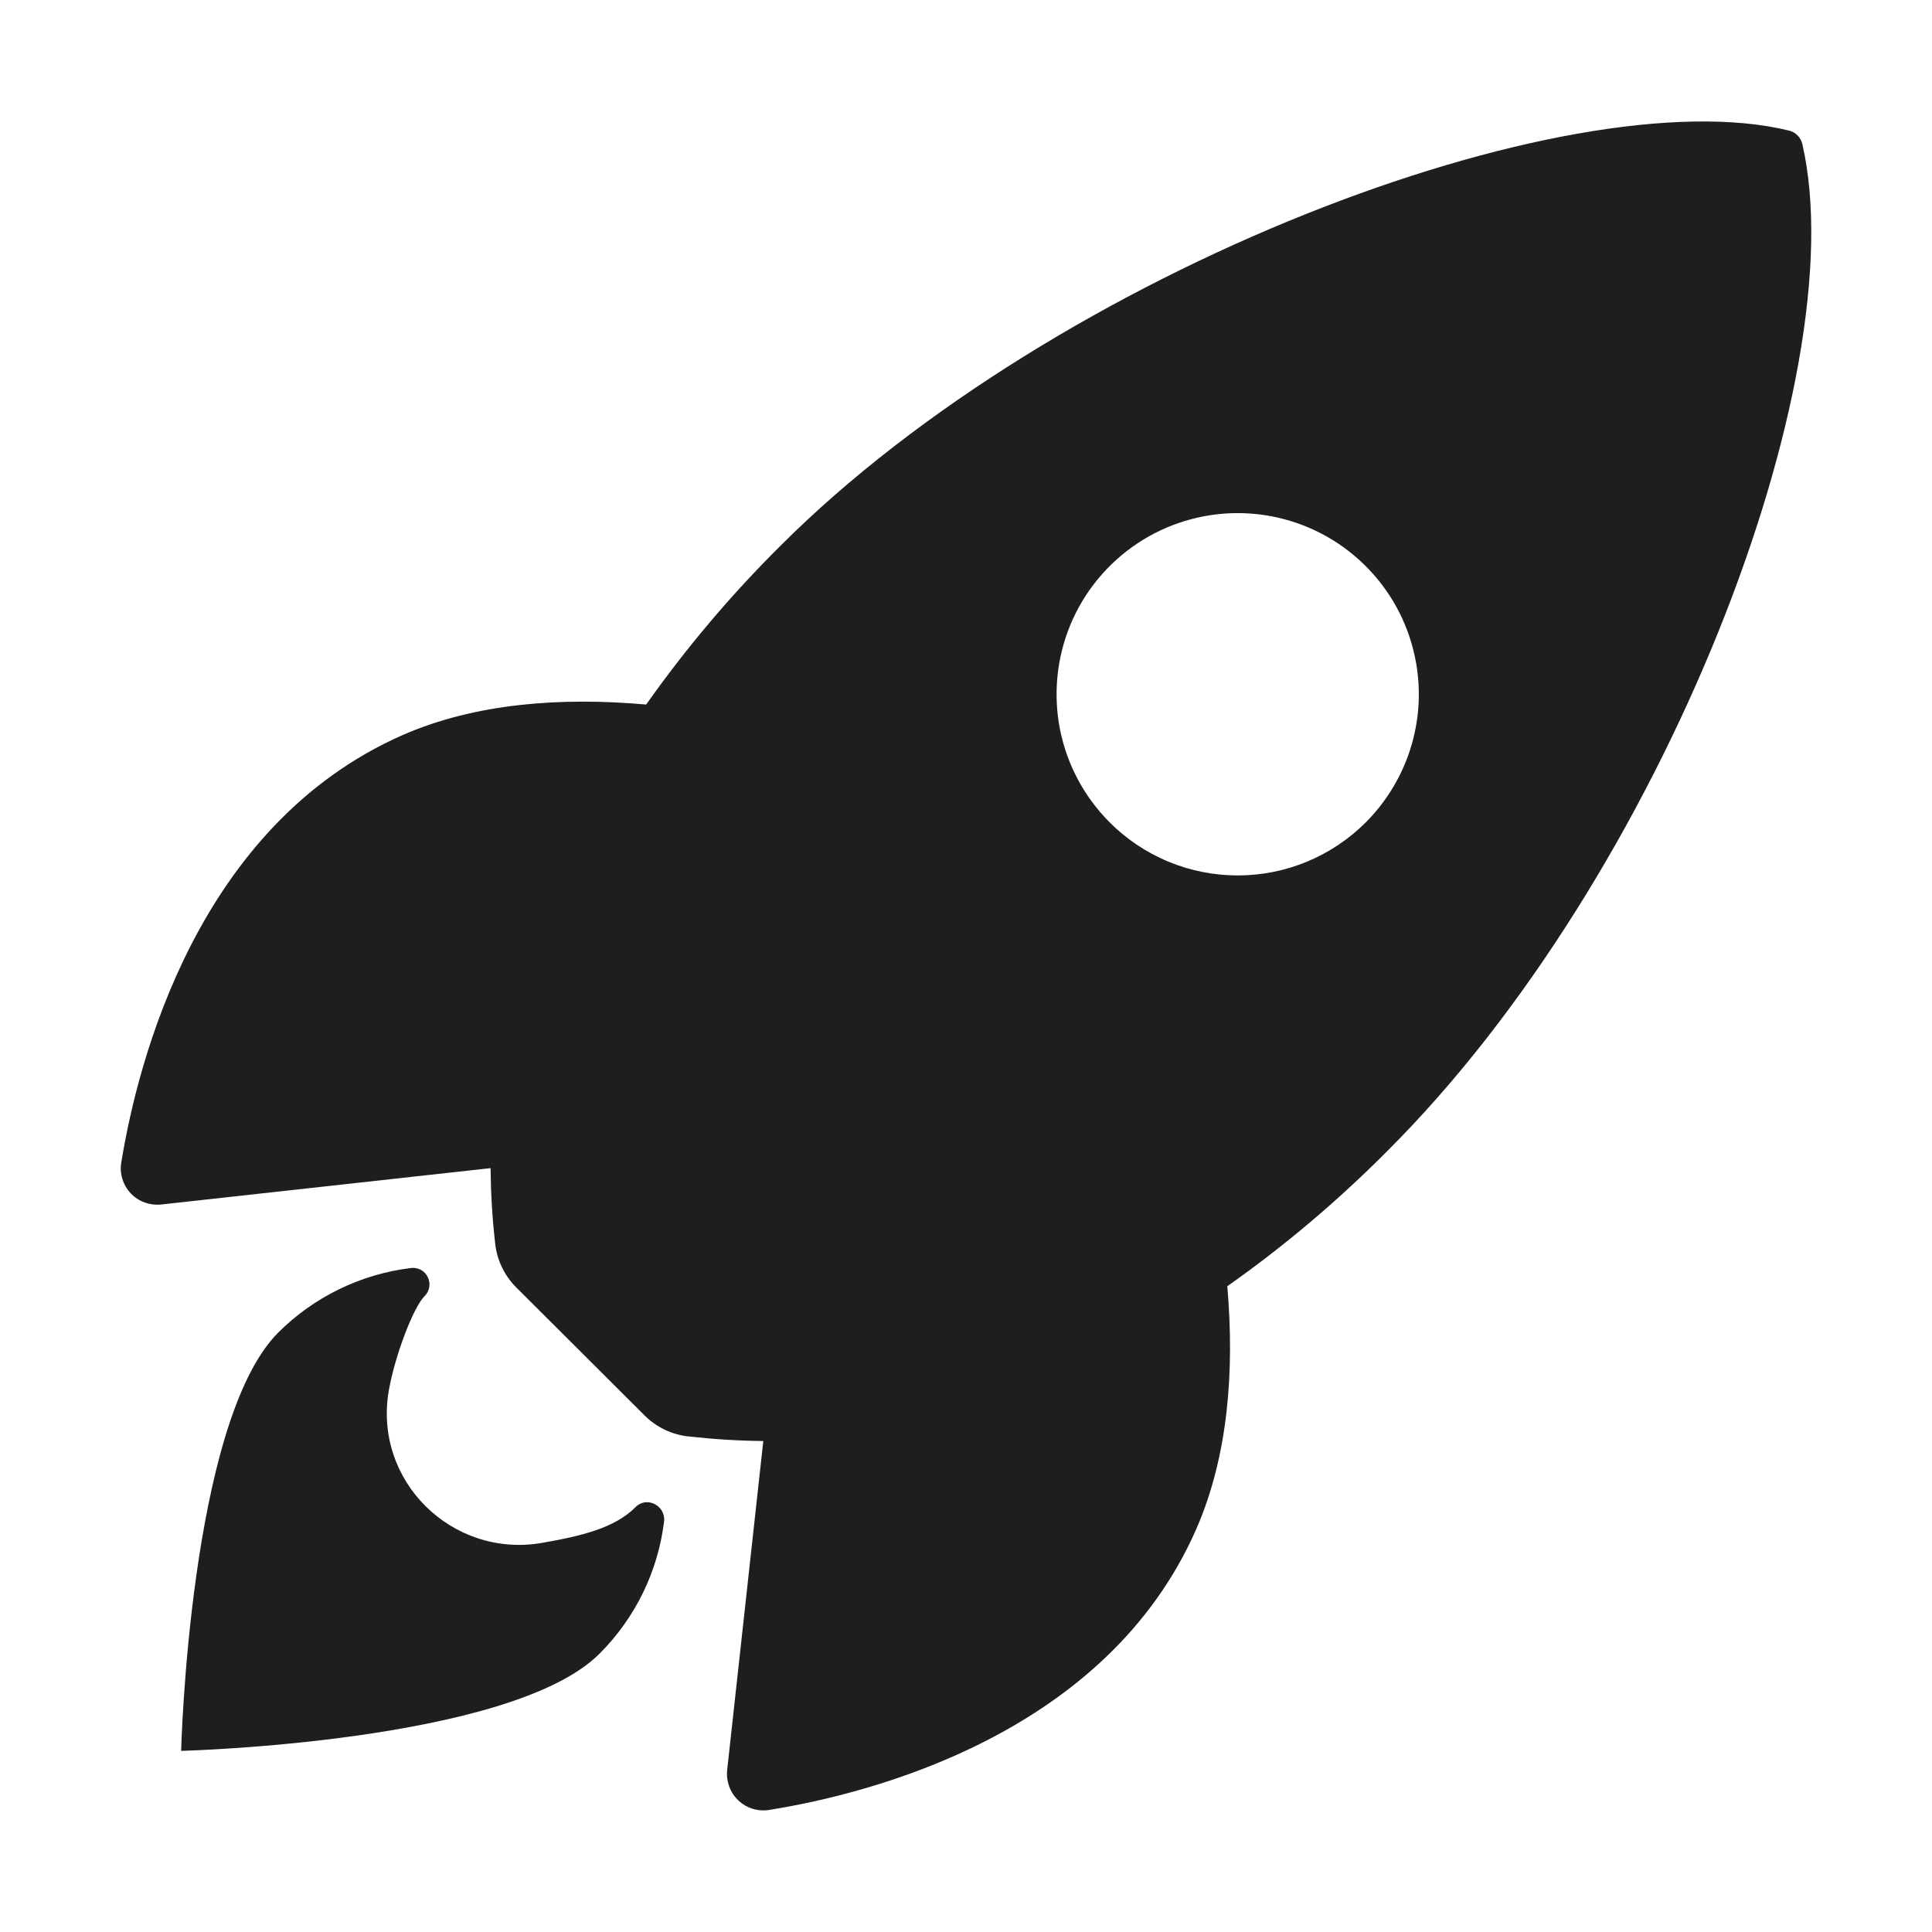 <svg width="24" height="24" viewBox="0 0 24 24" fill="none" xmlns="http://www.w3.org/2000/svg">
<path d="M22.39 1.793C22.381 1.752 22.361 1.714 22.331 1.683C22.302 1.653 22.264 1.632 22.223 1.622C19.478 0.951 13.134 3.343 9.697 6.778C9.084 7.386 8.525 8.047 8.027 8.752C6.967 8.658 5.907 8.736 5.004 9.13C2.455 10.252 1.713 13.178 1.507 14.438C1.495 14.507 1.499 14.577 1.52 14.644C1.54 14.711 1.575 14.772 1.623 14.823C1.671 14.874 1.73 14.913 1.796 14.937C1.861 14.961 1.932 14.97 2.001 14.963L6.094 14.511C6.097 14.82 6.115 15.128 6.15 15.435C6.17 15.648 6.265 15.847 6.417 15.997L8.002 17.578C8.152 17.73 8.351 17.825 8.564 17.845C8.869 17.879 9.176 17.898 9.482 17.901L9.033 21.989C9.026 22.058 9.035 22.128 9.059 22.194C9.083 22.259 9.122 22.319 9.173 22.366C9.224 22.414 9.285 22.45 9.352 22.47C9.419 22.49 9.489 22.495 9.558 22.483C10.815 22.282 13.747 21.54 14.862 18.991C15.256 18.088 15.337 17.033 15.246 15.978C15.953 15.48 16.614 14.921 17.224 14.308C20.672 10.877 23.05 4.675 22.39 1.793ZM13.785 10.216C13.47 9.901 13.255 9.5 13.168 9.063C13.082 8.627 13.126 8.175 13.296 7.763C13.466 7.352 13.755 7.001 14.125 6.753C14.495 6.506 14.93 6.374 15.375 6.374C15.82 6.374 16.255 6.506 16.625 6.753C16.995 7.001 17.284 7.352 17.454 7.763C17.624 8.175 17.669 8.627 17.582 9.063C17.495 9.5 17.28 9.901 16.966 10.216C16.757 10.425 16.509 10.59 16.236 10.704C15.963 10.817 15.671 10.875 15.375 10.875C15.08 10.875 14.787 10.817 14.514 10.704C14.241 10.59 13.993 10.425 13.785 10.216Z" fill="#1E1E1F"/>
<path d="M7.894 18.723C7.637 18.981 7.225 19.081 6.729 19.167C5.615 19.357 4.631 18.394 4.831 17.267C4.907 16.84 5.133 16.242 5.274 16.101C5.305 16.071 5.325 16.032 5.332 15.989C5.34 15.947 5.333 15.903 5.314 15.865C5.295 15.826 5.265 15.794 5.227 15.774C5.189 15.754 5.145 15.746 5.103 15.752C4.48 15.828 3.9 16.111 3.456 16.554C2.354 17.657 2.25 21.75 2.25 21.75C2.25 21.75 6.345 21.646 7.447 20.543C7.892 20.099 8.175 19.519 8.25 18.895C8.267 18.699 8.029 18.582 7.894 18.723Z" fill="#1E1E1F"/>
</svg>
